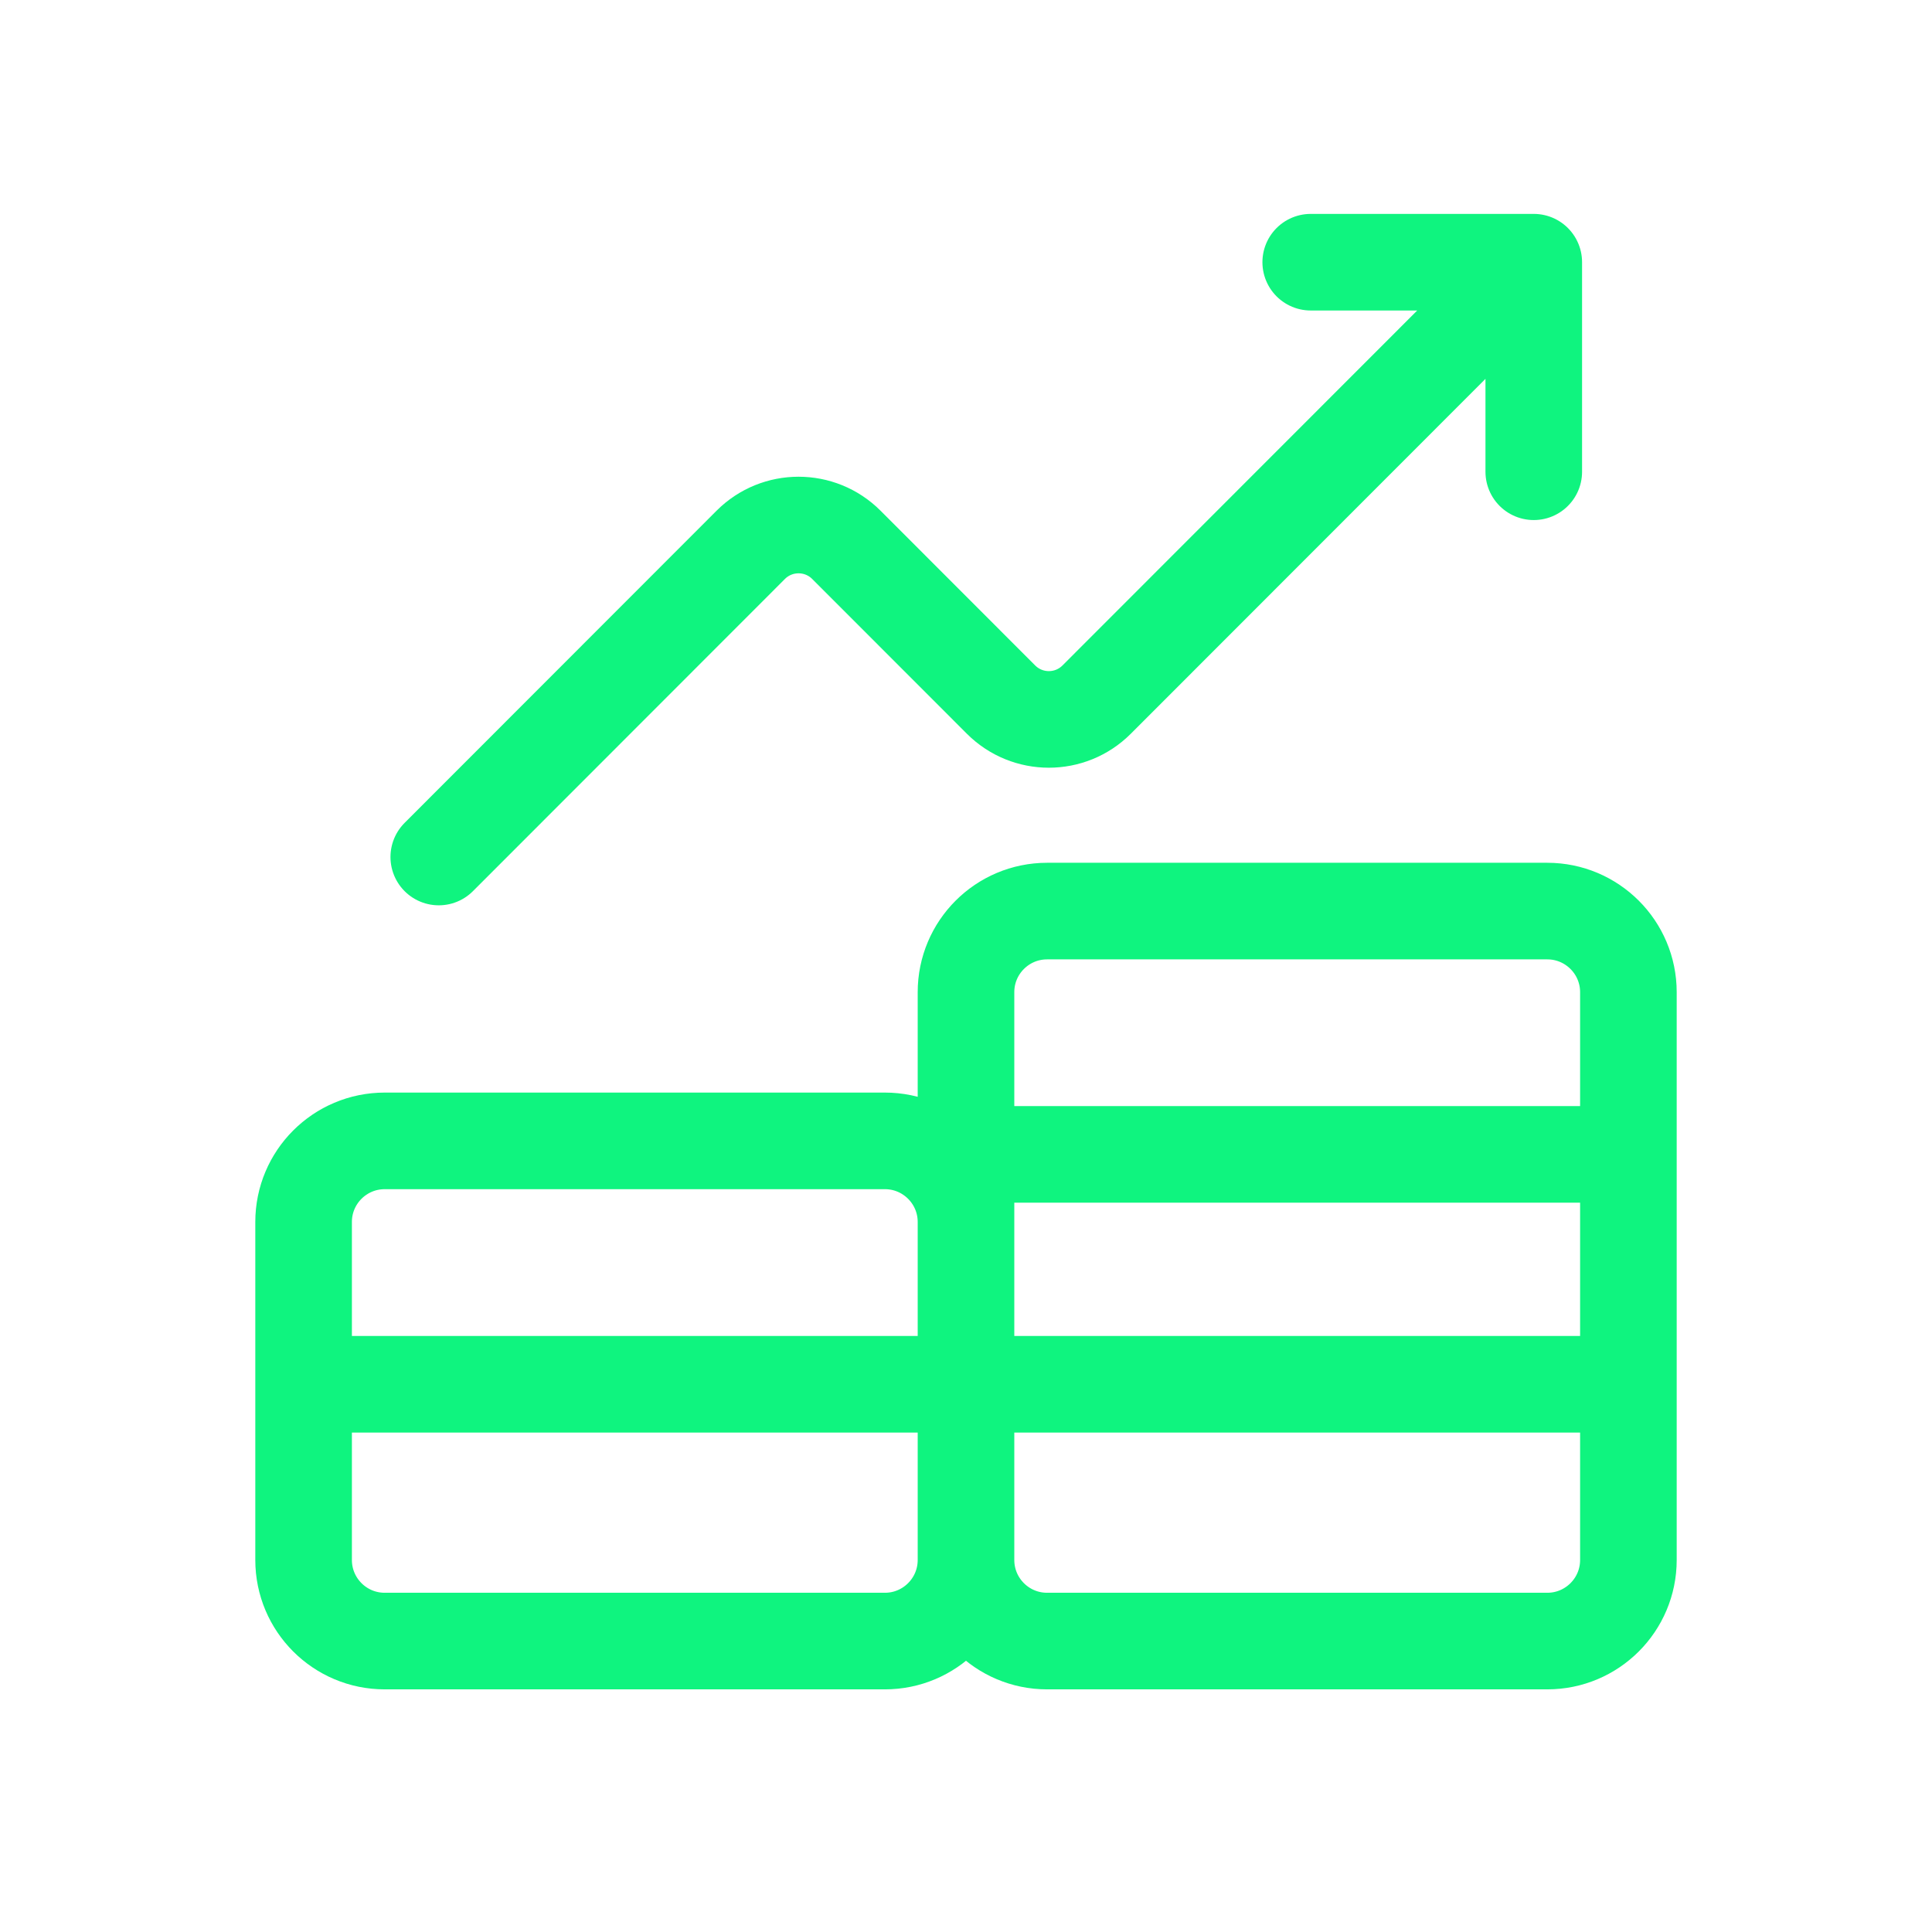 <svg width="56" height="56" viewBox="0 0 56 56" fill="none" xmlns="http://www.w3.org/2000/svg">
<path d="M28 45.216V28.759C28 27.461 29.052 26.408 30.351 26.408H44.849C46.147 26.408 47.2 27.461 47.2 28.759V45.216C47.2 46.515 46.147 47.567 44.849 47.567H30.351C29.052 47.567 28 46.515 28 45.216ZM28 45.216V35.42C28 34.122 26.947 33.069 25.649 33.069H11.151C9.852 33.069 8.8 34.122 8.8 35.42V45.216C8.8 46.515 9.852 47.567 11.151 47.567H25.649C26.947 47.567 28 46.515 28 45.216ZM8.8 40.123H47.2M28 33.461H47.2M12.718 24.841L21.761 15.792C22.526 15.027 23.767 15.027 24.532 15.792L29.015 20.278C29.781 21.044 31.022 21.044 31.787 20.278L44.457 7.6M44.457 7.6H37.992M44.457 7.6V13.674" stroke="#0FF47F" stroke-width="2.8" stroke-linecap="round" stroke-linejoin="round"/>
</svg>

